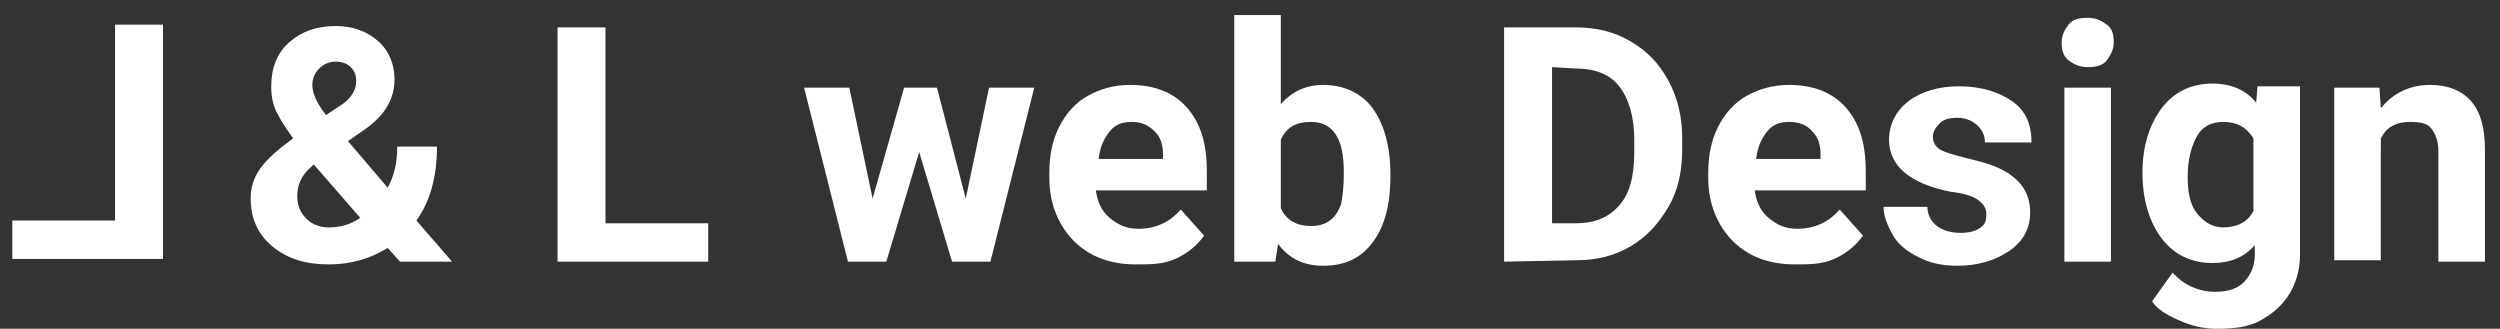 <?xml version="1.0" encoding="utf-8"?>
<!-- Generator: Adobe Illustrator 25.2.3, SVG Export Plug-In . SVG Version: 6.00 Build 0)  -->
<svg version="1.1" id="Calque_1" xmlns="http://www.w3.org/2000/svg" xmlns:xlink="http://www.w3.org/1999/xlink" x="0px" y="0px"
	 viewBox="0 0 182.5 24" style="enable-background:new 0 0 182.5 24;" xml:space="preserve">
<rect x="0" y="0" width="182.5" height="24" fill="#333333" stroke="none"/>
<style type="text/css">
	.st0{fill:#FFFFFF;}
</style>
<g>
	<path class="st0" d="M8.4,1.8h3.5v17.1h-11v-2.8h7.5V1.8z"/>
</g>
<g>
	<path class="st0" d="M18.3,14.5c0-0.8,0.2-1.5,0.7-2.2s1.3-1.4,2.4-2.2c-0.5-0.7-0.9-1.3-1.2-1.9S19.8,7,19.8,6.3
		c0-1.3,0.4-2.4,1.3-3.2s2-1.2,3.4-1.2c1.3,0,2.3,0.4,3.1,1.1s1.2,1.7,1.2,2.8c0,1.4-0.7,2.6-2.1,3.6l-1.3,0.9l2.9,3.4
		c0.5-0.9,0.7-1.9,0.7-3h2.9c0,2.2-0.5,4-1.5,5.4l2.6,3h-3.8l-0.9-1c-1.3,0.8-2.7,1.2-4.3,1.2c-1.7,0-3-0.4-4.1-1.3
		S18.3,15.9,18.3,14.5z M24,16.6c0.8,0,1.6-0.2,2.3-0.7L22.9,12l-0.2,0.2c-0.7,0.6-1,1.3-1,2.1c0,0.7,0.2,1.2,0.7,1.7
		C22.8,16.4,23.4,16.6,24,16.6z M22.8,6.2c0,0.6,0.3,1.3,1,2.2l0.9-0.6c0.5-0.3,0.8-0.6,1-0.9s0.3-0.6,0.3-1s-0.1-0.7-0.4-1
		s-0.7-0.4-1.1-0.4c-0.5,0-0.9,0.2-1.2,0.5S22.8,5.7,22.8,6.2z"/>
	<path class="st0" d="M44.2,16.3h7.5v2.8h-11V2h3.5V16.3z"/>
	<path class="st0" d="M70.5,14.5l1.7-8.1h3.3l-3.2,12.7h-2.8l-2.4-8l-2.4,8h-2.8L58.7,6.4H62l1.7,8.1L66,6.4h2.4L70.5,14.5z"/>
	<path class="st0" d="M82.9,19.3c-1.9,0-3.4-0.6-4.5-1.7s-1.8-2.7-1.8-4.6v-0.3c0-1.3,0.2-2.4,0.7-3.4s1.2-1.8,2.1-2.3
		s1.9-0.8,3.1-0.8c1.7,0,3.1,0.5,4.1,1.6s1.5,2.6,1.5,4.7v1.4H80c0.1,0.8,0.4,1.5,1,2s1.2,0.8,2.1,0.8c1.3,0,2.3-0.5,3.1-1.4
		l1.7,1.9c-0.5,0.7-1.2,1.3-2.1,1.7S84,19.3,82.9,19.3z M82.6,8.9c-0.7,0-1.2,0.2-1.6,0.7s-0.7,1.1-0.8,2h4.7v-0.3
		c0-0.8-0.2-1.3-0.6-1.7C83.8,9.1,83.3,8.9,82.6,8.9z"/>
	<path class="st0" d="M101.5,12.9c0,2-0.4,3.6-1.3,4.8s-2.1,1.7-3.6,1.7c-1.4,0-2.5-0.5-3.3-1.6l-0.2,1.3h-3v-18h3.4v6.5
		c0.8-0.9,1.8-1.4,3.1-1.4c1.5,0,2.8,0.6,3.6,1.7s1.3,2.7,1.3,4.8V12.9z M98.1,12.6c0-1.3-0.2-2.2-0.6-2.8s-1-0.9-1.8-0.9
		c-1.1,0-1.8,0.4-2.2,1.3v5c0.4,0.9,1.2,1.3,2.2,1.3c1.1,0,1.8-0.5,2.2-1.6C98,14.4,98.1,13.7,98.1,12.6z"/>
	<path class="st0" d="M109.8,19.1V2h5.2c1.5,0,2.8,0.3,4,1s2.1,1.6,2.8,2.9s1,2.7,1,4.2v0.8c0,1.6-0.3,3-1,4.2s-1.6,2.2-2.8,2.9
		s-2.5,1-4,1L109.8,19.1L109.8,19.1z M113.3,4.9v11.4h1.7c1.4,0,2.4-0.4,3.2-1.3s1.1-2.2,1.1-3.9v-0.9c0-1.7-0.4-3-1.1-3.9
		S116.4,5,115,5L113.3,4.9L113.3,4.9z"/>
	<path class="st0" d="M131,19.3c-1.9,0-3.4-0.6-4.5-1.7s-1.8-2.7-1.8-4.6v-0.3c0-1.3,0.2-2.4,0.7-3.4s1.2-1.8,2.1-2.3
		s1.9-0.8,3.1-0.8c1.7,0,3.1,0.5,4.1,1.6s1.5,2.6,1.5,4.7v1.4h-8.1c0.1,0.8,0.4,1.5,1,2s1.2,0.8,2.1,0.8c1.3,0,2.3-0.5,3.1-1.4
		l1.7,1.9c-0.5,0.7-1.2,1.3-2.1,1.7S132.1,19.3,131,19.3z M130.6,8.9c-0.7,0-1.2,0.2-1.6,0.7c-0.4,0.5-0.7,1.1-0.8,2h4.7v-0.3
		c0-0.8-0.2-1.3-0.6-1.7C131.9,9.1,131.3,8.9,130.6,8.9z"/>
	<path class="st0" d="M145,15.6c0-0.4-0.2-0.7-0.6-1s-1.1-0.5-2-0.6c-3-0.6-4.5-1.9-4.5-3.8c0-1.1,0.5-2.1,1.4-2.8s2.2-1.1,3.7-1.1
		c1.6,0,2.9,0.4,3.9,1.1s1.4,1.7,1.4,3h-3.4c0-0.5-0.2-0.9-0.5-1.2s-0.8-0.6-1.5-0.6c-0.6,0-1,0.1-1.3,0.4s-0.5,0.6-0.5,1
		s0.2,0.7,0.5,0.9s1,0.4,1.8,0.6s1.6,0.4,2.1,0.6c1.8,0.7,2.7,1.8,2.7,3.4c0,1.2-0.5,2.1-1.5,2.8s-2.3,1.1-3.8,1.1
		c-1.1,0-2-0.2-2.8-0.6s-1.5-0.9-1.9-1.6s-0.7-1.4-0.7-2.1h3.2c0,0.6,0.3,1.1,0.7,1.4s1,0.5,1.7,0.5c0.6,0,1.1-0.1,1.5-0.4
		S145,16,145,15.6z"/>
	<path class="st0" d="M150.5,3.1c0-0.5,0.2-0.9,0.5-1.3s0.8-0.5,1.4-0.5c0.6,0,1,0.2,1.4,0.5s0.5,0.7,0.5,1.3c0,0.5-0.2,0.9-0.5,1.3
		s-0.8,0.5-1.4,0.5s-1-0.2-1.4-0.5S150.5,3.6,150.5,3.1z M154.1,19.1h-3.4V6.4h3.4V19.1z"/>
	<path class="st0" d="M156.4,12.6c0-1.9,0.5-3.5,1.4-4.7s2.2-1.8,3.7-1.8c1.4,0,2.5,0.5,3.2,1.4l0.1-1.2h3.1v12.3
		c0,1.1-0.3,2.1-0.8,2.9s-1.2,1.4-2.1,1.9s-2,0.6-3.2,0.6c-0.9,0-1.8-0.2-2.7-0.6s-1.6-0.8-2-1.4l1.5-2.1c0.8,0.9,1.9,1.4,3.1,1.4
		c0.9,0,1.6-0.2,2.1-0.7s0.8-1.2,0.8-2v-0.7c-0.8,0.9-1.8,1.3-3.1,1.3c-1.5,0-2.8-0.6-3.7-1.8S156.4,14.6,156.4,12.6L156.4,12.6
		L156.4,12.6z M159.7,12.9c0,1.2,0.2,2.1,0.7,2.7s1.1,1,1.9,1c1,0,1.8-0.4,2.2-1.2v-5.3c-0.5-0.8-1.2-1.2-2.2-1.2
		c-0.8,0-1.5,0.3-1.9,1S159.7,11.6,159.7,12.9z"/>
	<path class="st0" d="M173.7,6.4l0.1,1.5c0.9-1.1,2.1-1.7,3.6-1.7c1.3,0,2.3,0.4,3,1.2s1,2,1,3.5v8.2H178V11c0-0.7-0.2-1.2-0.5-1.6
		s-0.8-0.5-1.6-0.5c-1,0-1.7,0.4-2.1,1.2V19h-3.4V6.4H173.7z"/>
</g>
</svg>
